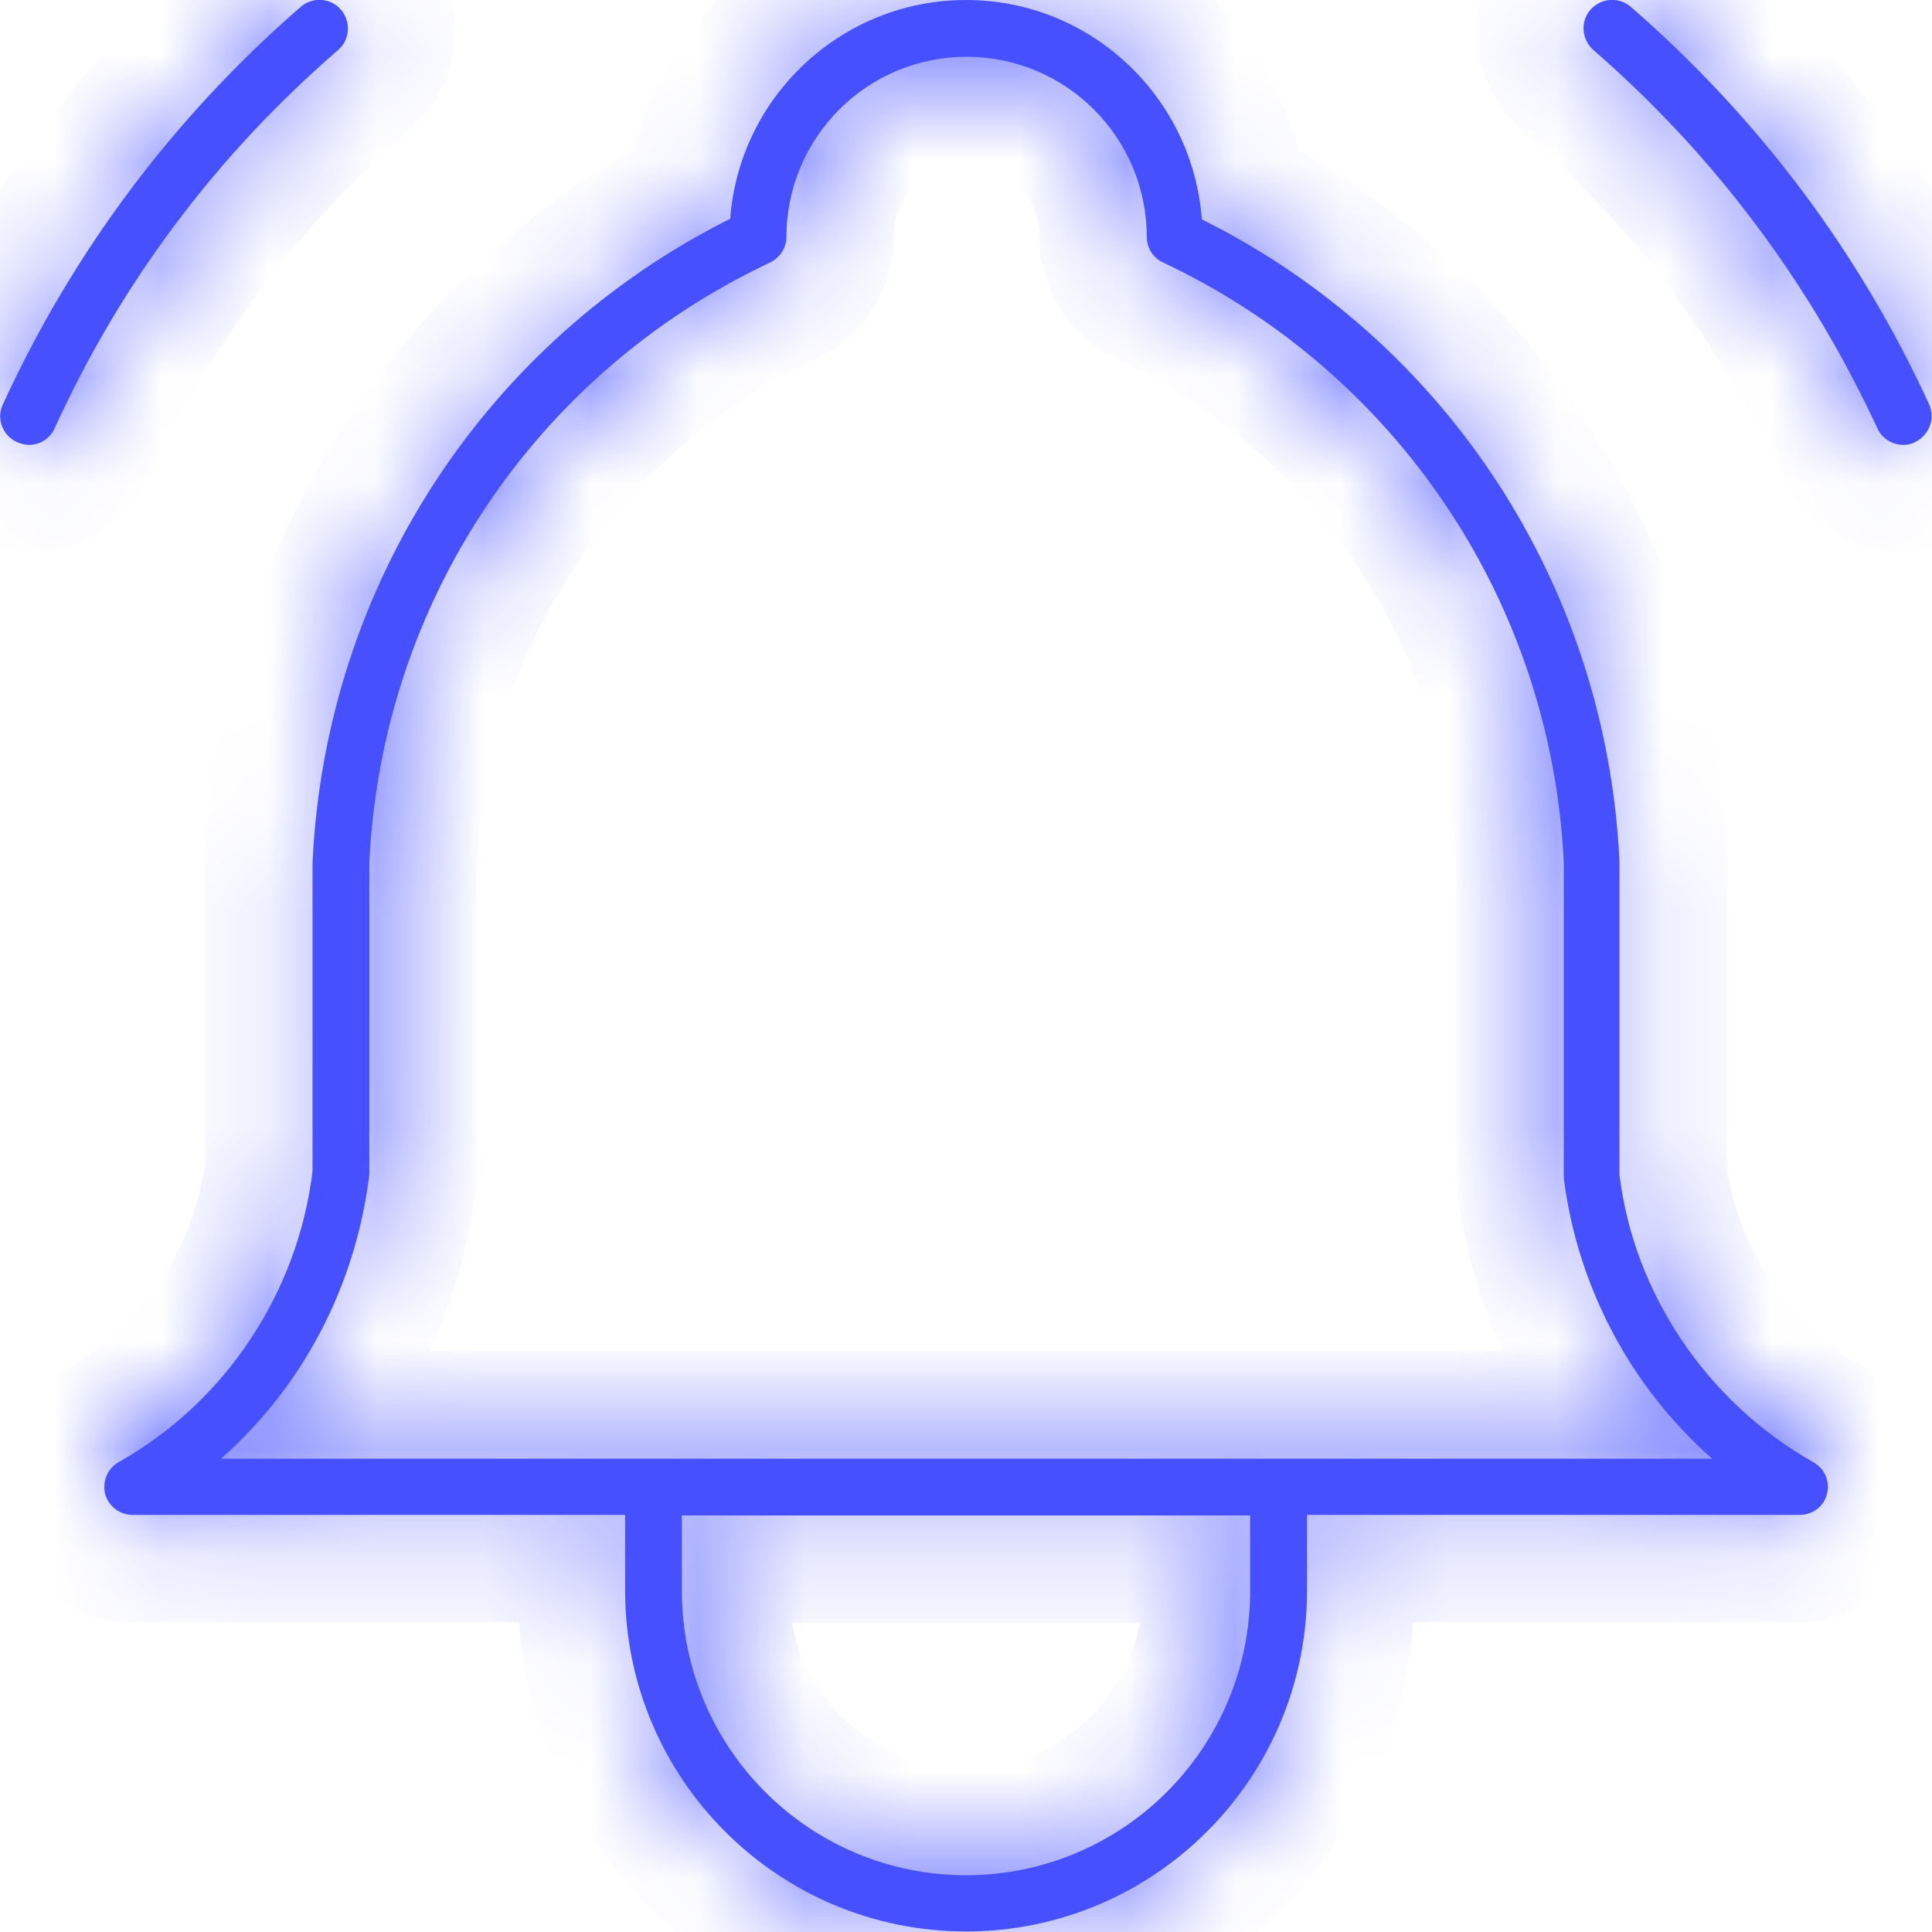 <svg width="18" height="18" viewBox="0 0 18 18" fill="none" xmlns="http://www.w3.org/2000/svg">
<g clip-path="url(#clip0_8_60)">
<mask id="path-1-inside-1_8_60" fill="white">
<path d="M16.893 13.622C15.898 13.061 15.221 12.044 15.088 10.943V8.021C14.966 5.464 13.484 3.182 11.197 2.044C11.112 0.9 10.159 0 9 0C7.841 0 6.888 0.9 6.803 2.038C4.521 3.182 3.034 5.458 2.912 8.031V10.911C2.774 12.044 2.102 13.061 1.106 13.622C1.001 13.68 0.953 13.802 0.979 13.918C1.011 14.035 1.117 14.114 1.234 14.114H5.824V14.818C5.824 16.571 7.248 17.995 9 17.995C10.752 17.995 12.177 16.571 12.177 14.818V14.114H16.767C16.888 14.114 16.994 14.035 17.021 13.918C17.052 13.802 16.999 13.68 16.893 13.622ZM11.647 14.823C11.647 16.285 10.461 17.471 9 17.471C7.539 17.471 6.353 16.285 6.353 14.823V14.119H11.647V14.823ZM2.059 13.59C2.816 12.923 3.314 11.986 3.441 10.943V8.042C3.552 5.622 4.982 3.478 7.174 2.446C7.264 2.404 7.327 2.308 7.327 2.208C7.327 1.281 8.079 0.529 9.005 0.529C9.932 0.529 10.684 1.281 10.684 2.208C10.684 2.308 10.742 2.404 10.837 2.446C13.024 3.478 14.453 5.622 14.569 8.031V10.975C14.697 11.991 15.194 12.923 15.951 13.59H2.059Z"/>
</mask>
<path d="M16.893 13.622C15.898 13.061 15.221 12.044 15.088 10.943V8.021C14.966 5.464 13.484 3.182 11.197 2.044C11.112 0.9 10.159 0 9 0C7.841 0 6.888 0.9 6.803 2.038C4.521 3.182 3.034 5.458 2.912 8.031V10.911C2.774 12.044 2.102 13.061 1.106 13.622C1.001 13.68 0.953 13.802 0.979 13.918C1.011 14.035 1.117 14.114 1.234 14.114H5.824V14.818C5.824 16.571 7.248 17.995 9 17.995C10.752 17.995 12.177 16.571 12.177 14.818V14.114H16.767C16.888 14.114 16.994 14.035 17.021 13.918C17.052 13.802 16.999 13.68 16.893 13.622ZM11.647 14.823C11.647 16.285 10.461 17.471 9 17.471C7.539 17.471 6.353 16.285 6.353 14.823V14.119H11.647V14.823ZM2.059 13.59C2.816 12.923 3.314 11.986 3.441 10.943V8.042C3.552 5.622 4.982 3.478 7.174 2.446C7.264 2.404 7.327 2.308 7.327 2.208C7.327 1.281 8.079 0.529 9.005 0.529C9.932 0.529 10.684 1.281 10.684 2.208C10.684 2.308 10.742 2.404 10.837 2.446C13.024 3.478 14.453 5.622 14.569 8.031V10.975C14.697 11.991 15.194 12.923 15.951 13.59H2.059Z" fill="#4650FF"/>
<path d="M15.088 10.943H14.088V11.003L14.095 11.062L15.088 10.943ZM15.088 8.021H16.088V7.997L16.087 7.973L15.088 8.021ZM11.197 2.044L10.2 2.117L10.242 2.685L10.752 2.939L11.197 2.044ZM6.803 2.038L7.251 2.932L7.758 2.678L7.8 2.112L6.803 2.038ZM2.912 8.031L1.913 7.984L1.912 8.008V8.031H2.912ZM2.912 10.911L3.904 11.032L3.912 10.972V10.911H2.912ZM1.106 13.622L1.588 14.498L1.598 14.493L1.106 13.622ZM0.979 13.918L0.004 14.14L0.009 14.161L0.015 14.181L0.979 13.918ZM5.824 14.114H6.824V13.114H5.824V14.114ZM12.177 14.114V13.114H11.177V14.114H12.177ZM17.021 13.918L16.056 13.655L16.05 13.676L16.046 13.697L17.021 13.918ZM6.353 14.119V13.119H5.353V14.119H6.353ZM11.647 14.119H12.647V13.119H11.647V14.119ZM2.059 13.59L1.398 12.84L-0.588 14.59H2.059V13.59ZM3.441 10.943L4.434 11.064L4.441 11.004V10.943H3.441ZM3.441 8.042L2.442 7.996L2.441 8.019V8.042H3.441ZM7.174 2.446L6.748 1.541L6.747 1.541L7.174 2.446ZM10.837 2.446L11.264 1.542L11.254 1.537L11.243 1.532L10.837 2.446ZM14.569 8.031H15.569V8.007L15.568 7.983L14.569 8.031ZM14.569 10.975H13.569V11.037L13.577 11.099L14.569 10.975ZM15.951 13.59V14.59H18.599L16.612 12.84L15.951 13.59ZM17.385 12.751C16.663 12.344 16.175 11.604 16.081 10.824L14.095 11.062C14.266 12.484 15.134 13.778 16.402 14.493L17.385 12.751ZM16.088 10.943V8.021H14.088V10.943H16.088ZM16.087 7.973C15.948 5.056 14.256 2.449 11.643 1.148L10.752 2.939C12.712 3.915 13.985 5.871 14.089 8.068L16.087 7.973ZM12.194 1.97C12.071 0.31 10.689 -1 9 -1V1C9.63 1 10.153 1.49 10.2 2.117L12.194 1.97ZM9 -1C7.313 -1 5.929 0.308 5.806 1.964L7.8 2.112C7.846 1.492 8.368 1 9 1V-1ZM6.355 1.144C3.75 2.45 2.052 5.05 1.913 7.984L3.911 8.078C4.015 5.866 5.292 3.914 7.251 2.932L6.355 1.144ZM1.912 8.031V10.911H3.912V8.031H1.912ZM1.919 10.791C1.819 11.611 1.33 12.348 0.615 12.751L1.598 14.493C2.873 13.774 3.729 12.477 3.904 11.032L1.919 10.791ZM0.625 12.745C0.09 13.04 -0.111 13.632 0.004 14.14L1.955 13.697C2.017 13.971 1.912 14.32 1.588 14.498L0.625 12.745ZM0.015 14.181C0.165 14.732 0.665 15.114 1.234 15.114V13.114C1.569 13.114 1.858 13.338 1.944 13.655L0.015 14.181ZM1.234 15.114H5.824V13.114H1.234V15.114ZM4.824 14.114V14.818H6.824V14.114H4.824ZM4.824 14.818C4.824 17.123 6.695 18.995 9 18.995V16.995C7.8 16.995 6.824 16.018 6.824 14.818H4.824ZM9 18.995C11.305 18.995 13.177 17.123 13.177 14.818H11.177C11.177 16.018 10.2 16.995 9 16.995V18.995ZM13.177 14.818V14.114H11.177V14.818H13.177ZM12.177 15.114H16.767V13.114H12.177V15.114ZM16.767 15.114C17.319 15.114 17.858 14.746 17.996 14.14L16.046 13.697C16.13 13.324 16.457 13.114 16.767 13.114V15.114ZM17.985 14.181C18.141 13.61 17.878 13.022 17.375 12.745L16.412 14.498C16.121 14.338 15.964 13.993 16.056 13.655L17.985 14.181ZM10.647 14.823C10.647 15.732 9.909 16.471 9 16.471V18.471C11.014 18.471 12.647 16.837 12.647 14.823H10.647ZM9 16.471C8.091 16.471 7.353 15.732 7.353 14.823H5.353C5.353 16.837 6.987 18.471 9 18.471V16.471ZM7.353 14.823V14.119H5.353V14.823H7.353ZM6.353 15.119H11.647V13.119H6.353V15.119ZM10.647 14.119V14.823H12.647V14.119H10.647ZM2.721 14.34C3.664 13.509 4.277 12.347 4.434 11.064L2.449 10.822C2.351 11.624 1.969 12.336 1.398 12.84L2.721 14.34ZM4.441 10.943V8.042H2.441V10.943H4.441ZM4.44 8.088C4.534 6.038 5.743 4.225 7.6 3.351L6.747 1.541C4.22 2.732 2.57 5.206 2.442 7.996L4.44 8.088ZM7.599 3.351C8.023 3.151 8.327 2.714 8.327 2.208H6.327C6.327 1.903 6.504 1.656 6.748 1.541L7.599 3.351ZM8.327 2.208C8.327 1.833 8.631 1.529 9.005 1.529V-0.471C7.527 -0.471 6.327 0.729 6.327 2.208H8.327ZM9.005 1.529C9.379 1.529 9.684 1.833 9.684 2.208H11.684C11.684 0.729 10.484 -0.471 9.005 -0.471V1.529ZM9.684 2.208C9.684 2.686 9.959 3.15 10.431 3.36L11.243 1.532C11.524 1.657 11.684 1.93 11.684 2.208H9.684ZM10.41 3.35C12.262 4.225 13.472 6.039 13.571 8.079L15.568 7.983C15.434 5.205 13.785 2.732 11.264 1.542L10.41 3.35ZM13.569 8.031V10.975H15.569V8.031H13.569ZM13.577 11.099C13.735 12.358 14.351 13.513 15.29 14.34L16.612 12.84C16.038 12.333 15.658 11.624 15.562 10.851L13.577 11.099ZM15.951 12.59H2.059V14.59H15.951V12.59Z" fill="#4650FF" mask="url(#path-1-inside-1_8_60)"/>
<mask id="path-3-inside-2_8_60" fill="white">
<path d="M17.974 3.769C17.317 2.34 16.38 1.096 15.194 0.064C15.083 -0.032 14.919 -0.021 14.818 0.09C14.723 0.201 14.733 0.365 14.845 0.466C15.972 1.445 16.862 2.636 17.492 3.992C17.534 4.087 17.635 4.145 17.73 4.145C17.767 4.145 17.804 4.14 17.841 4.119C17.974 4.055 18.032 3.902 17.974 3.769Z"/>
</mask>
<path d="M17.974 3.769C17.317 2.34 16.38 1.096 15.194 0.064C15.083 -0.032 14.919 -0.021 14.818 0.09C14.723 0.201 14.733 0.365 14.845 0.466C15.972 1.445 16.862 2.636 17.492 3.992C17.534 4.087 17.635 4.145 17.73 4.145C17.767 4.145 17.804 4.14 17.841 4.119C17.974 4.055 18.032 3.902 17.974 3.769Z" fill="#4650FF"/>
<path d="M15.194 0.064L15.851 -0.691L15.845 -0.696L15.194 0.064ZM14.818 0.09L14.077 -0.581L14.068 -0.571L14.059 -0.561L14.818 0.09ZM14.845 0.466L14.174 1.207L14.181 1.214L14.189 1.221L14.845 0.466ZM17.492 3.992L18.406 3.586L18.402 3.578L18.399 3.57L17.492 3.992ZM17.841 4.119L17.408 3.217L17.376 3.233L17.345 3.251L17.841 4.119ZM18.882 3.352C18.166 1.792 17.142 0.433 15.851 -0.691L14.537 0.818C15.618 1.758 16.468 2.888 17.065 4.187L18.882 3.352ZM15.845 -0.696C15.315 -1.15 14.534 -1.087 14.077 -0.581L15.56 0.761C15.303 1.044 14.851 1.086 14.543 0.823L15.845 -0.696ZM14.059 -0.561C13.605 -0.031 13.668 0.75 14.174 1.207L15.516 -0.276C15.799 -0.019 15.841 0.433 15.578 0.741L14.059 -0.561ZM14.189 1.221C15.208 2.106 16.013 3.183 16.585 4.413L18.399 3.57C17.71 2.09 16.736 0.784 15.5 -0.289L14.189 1.221ZM16.578 4.398C16.792 4.88 17.268 5.145 17.73 5.145V3.145C17.881 3.145 18.014 3.19 18.121 3.256C18.23 3.324 18.338 3.433 18.406 3.586L16.578 4.398ZM17.73 5.145C17.868 5.145 18.096 5.125 18.337 4.987L17.345 3.251C17.512 3.155 17.666 3.145 17.73 3.145V5.145ZM18.274 5.02C18.879 4.73 19.17 4.006 18.889 3.367L17.058 4.172C16.893 3.797 17.068 3.381 17.408 3.217L18.274 5.02Z" fill="#4650FF" mask="url(#path-3-inside-2_8_60)"/>
<mask id="path-5-inside-3_8_60" fill="white">
<path d="M3.15 0.466C3.261 0.371 3.272 0.201 3.176 0.09C3.081 -0.021 2.912 -0.032 2.801 0.064C1.615 1.096 0.683 2.34 0.026 3.769C-0.037 3.902 0.026 4.061 0.159 4.119C0.196 4.135 0.233 4.145 0.27 4.145C0.371 4.145 0.466 4.087 0.508 3.992C1.128 2.631 2.017 1.445 3.15 0.466Z"/>
</mask>
<path d="M3.15 0.466C3.261 0.371 3.272 0.201 3.176 0.09C3.081 -0.021 2.912 -0.032 2.801 0.064C1.615 1.096 0.683 2.34 0.026 3.769C-0.037 3.902 0.026 4.061 0.159 4.119C0.196 4.135 0.233 4.145 0.27 4.145C0.371 4.145 0.466 4.087 0.508 3.992C1.128 2.631 2.017 1.445 3.15 0.466Z" fill="#4650FF"/>
<path d="M3.15 0.466L2.499 -0.293L2.496 -0.291L3.15 0.466ZM2.801 0.064L2.15 -0.696L2.144 -0.691L2.801 0.064ZM0.026 3.769L0.928 4.202L0.932 4.194L0.935 4.187L0.026 3.769ZM0.159 4.119L-0.244 5.034L-0.235 5.038L0.159 4.119ZM0.508 3.992L-0.402 3.577L-0.406 3.586L0.508 3.992ZM3.801 1.225C4.344 0.76 4.379 -0.043 3.936 -0.561L2.417 0.741C2.164 0.445 2.178 -0.018 2.499 -0.293L3.801 1.225ZM3.936 -0.561C3.47 -1.104 2.667 -1.139 2.15 -0.696L3.451 0.823C3.156 1.076 2.692 1.062 2.417 0.741L3.936 -0.561ZM2.144 -0.691C0.851 0.435 -0.167 1.794 -0.882 3.352L0.935 4.187C1.532 2.886 2.378 1.757 3.457 0.818L2.144 -0.691ZM-0.875 3.337C-1.194 4.002 -0.87 4.759 -0.244 5.034L0.562 3.204C0.923 3.362 1.12 3.802 0.928 4.202L-0.875 3.337ZM-0.235 5.038C-0.132 5.082 0.046 5.145 0.27 5.145V3.145C0.42 3.145 0.524 3.187 0.553 3.2L-0.235 5.038ZM0.27 5.145C0.749 5.145 1.212 4.87 1.422 4.398L-0.406 3.586C-0.281 3.305 -0.008 3.145 0.27 3.145V5.145ZM1.418 4.406C1.978 3.177 2.78 2.108 3.804 1.222L2.496 -0.291C1.255 0.783 0.278 2.085 -0.402 3.577L1.418 4.406Z" fill="#4650FF" mask="url(#path-5-inside-3_8_60)"/>
</g>
<defs>
<clipPath id="clip0_8_60">
<rect width="18" height="18" fill="white"/>
</clipPath>
</defs>
</svg>
